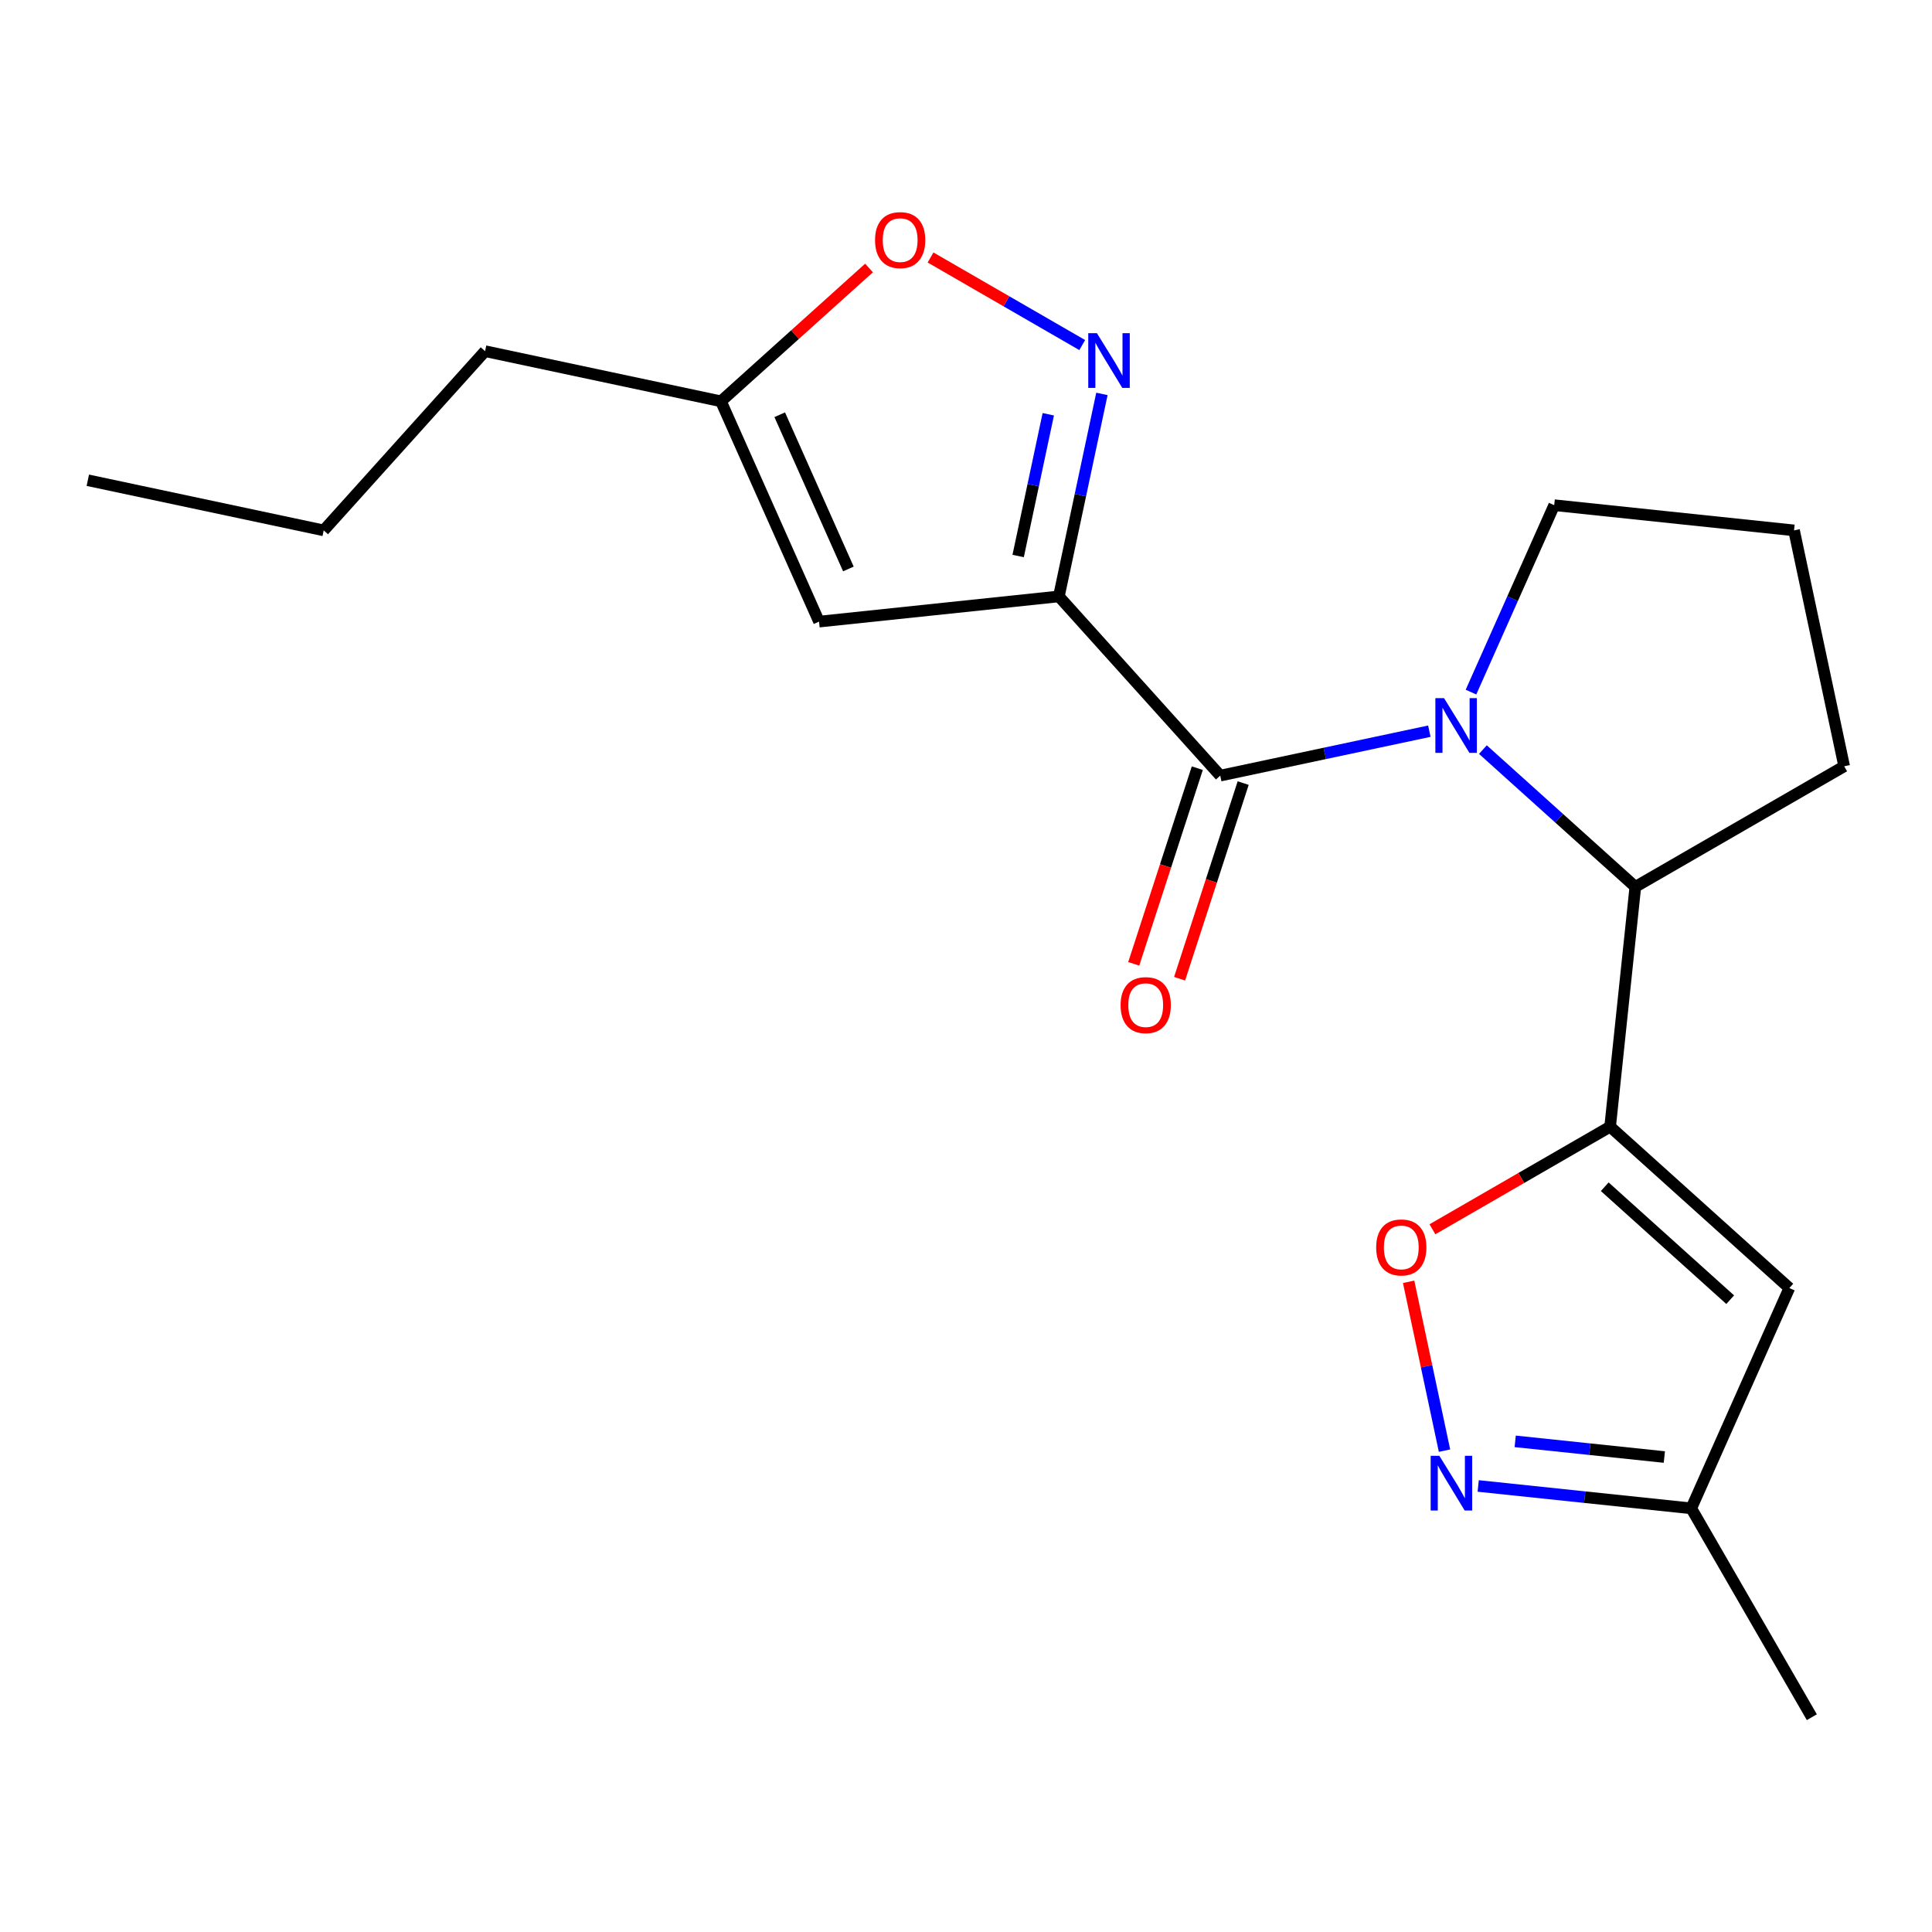<?xml version='1.0' encoding='iso-8859-1'?>
<svg version='1.1' baseProfile='full'
              xmlns='http://www.w3.org/2000/svg'
                      xmlns:rdkit='http://www.rdkit.org/xml'
                      xmlns:xlink='http://www.w3.org/1999/xlink'
                  xml:space='preserve'
width='1000px' height='1000px' viewBox='0 0 1000 1000'>
<!-- END OF HEADER -->
<rect style='opacity:1.0;fill:#FFFFFF;stroke:none' width='1000' height='1000' x='0' y='0'> </rect>
<path class='bond-1' d='M 548.071,308.702 L 631.593,401.463' style='fill:none;fill-rule:evenodd;stroke:#000000;stroke-width:6px;stroke-linecap:butt;stroke-linejoin:miter;stroke-opacity:1' />
<path class='bond-3' d='M 548.071,308.702 L 559.21,256.296' style='fill:none;fill-rule:evenodd;stroke:#000000;stroke-width:6px;stroke-linecap:butt;stroke-linejoin:miter;stroke-opacity:1' />
<path class='bond-3' d='M 559.21,256.296 L 570.35,203.889' style='fill:none;fill-rule:evenodd;stroke:#0000FF;stroke-width:6px;stroke-linecap:butt;stroke-linejoin:miter;stroke-opacity:1' />
<path class='bond-3' d='M 526.994,287.79 L 534.792,251.105' style='fill:none;fill-rule:evenodd;stroke:#000000;stroke-width:6px;stroke-linecap:butt;stroke-linejoin:miter;stroke-opacity:1' />
<path class='bond-3' d='M 534.792,251.105 L 542.589,214.421' style='fill:none;fill-rule:evenodd;stroke:#0000FF;stroke-width:6px;stroke-linecap:butt;stroke-linejoin:miter;stroke-opacity:1' />
<path class='bond-4' d='M 548.071,308.702 L 423.933,321.75' style='fill:none;fill-rule:evenodd;stroke:#000000;stroke-width:6px;stroke-linecap:butt;stroke-linejoin:miter;stroke-opacity:1' />
<path class='bond-0' d='M 739.826,378.457 L 685.709,389.96' style='fill:none;fill-rule:evenodd;stroke:#0000FF;stroke-width:6px;stroke-linecap:butt;stroke-linejoin:miter;stroke-opacity:1' />
<path class='bond-0' d='M 685.709,389.96 L 631.593,401.463' style='fill:none;fill-rule:evenodd;stroke:#000000;stroke-width:6px;stroke-linecap:butt;stroke-linejoin:miter;stroke-opacity:1' />
<path class='bond-5' d='M 767.547,387.991 L 806.997,423.512' style='fill:none;fill-rule:evenodd;stroke:#0000FF;stroke-width:6px;stroke-linecap:butt;stroke-linejoin:miter;stroke-opacity:1' />
<path class='bond-5' d='M 806.997,423.512 L 846.447,459.033' style='fill:none;fill-rule:evenodd;stroke:#000000;stroke-width:6px;stroke-linecap:butt;stroke-linejoin:miter;stroke-opacity:1' />
<path class='bond-13' d='M 761.38,358.23 L 782.918,309.855' style='fill:none;fill-rule:evenodd;stroke:#0000FF;stroke-width:6px;stroke-linecap:butt;stroke-linejoin:miter;stroke-opacity:1' />
<path class='bond-13' d='M 782.918,309.855 L 804.456,261.481' style='fill:none;fill-rule:evenodd;stroke:#000000;stroke-width:6px;stroke-linecap:butt;stroke-linejoin:miter;stroke-opacity:1' />
<path class='bond-12' d='M 619.722,397.605 L 603.269,448.241' style='fill:none;fill-rule:evenodd;stroke:#000000;stroke-width:6px;stroke-linecap:butt;stroke-linejoin:miter;stroke-opacity:1' />
<path class='bond-12' d='M 603.269,448.241 L 586.816,498.877' style='fill:none;fill-rule:evenodd;stroke:#FF0000;stroke-width:6px;stroke-linecap:butt;stroke-linejoin:miter;stroke-opacity:1' />
<path class='bond-12' d='M 643.464,405.32 L 627.011,455.956' style='fill:none;fill-rule:evenodd;stroke:#000000;stroke-width:6px;stroke-linecap:butt;stroke-linejoin:miter;stroke-opacity:1' />
<path class='bond-12' d='M 627.011,455.956 L 610.559,506.591' style='fill:none;fill-rule:evenodd;stroke:#FF0000;stroke-width:6px;stroke-linecap:butt;stroke-linejoin:miter;stroke-opacity:1' />
<path class='bond-2' d='M 833.4,583.17 L 846.447,459.033' style='fill:none;fill-rule:evenodd;stroke:#000000;stroke-width:6px;stroke-linecap:butt;stroke-linejoin:miter;stroke-opacity:1' />
<path class='bond-6' d='M 833.4,583.17 L 787.411,609.722' style='fill:none;fill-rule:evenodd;stroke:#000000;stroke-width:6px;stroke-linecap:butt;stroke-linejoin:miter;stroke-opacity:1' />
<path class='bond-6' d='M 787.411,609.722 L 741.422,636.274' style='fill:none;fill-rule:evenodd;stroke:#FF0000;stroke-width:6px;stroke-linecap:butt;stroke-linejoin:miter;stroke-opacity:1' />
<path class='bond-7' d='M 833.4,583.17 L 926.16,666.692' style='fill:none;fill-rule:evenodd;stroke:#000000;stroke-width:6px;stroke-linecap:butt;stroke-linejoin:miter;stroke-opacity:1' />
<path class='bond-7' d='M 830.609,614.25 L 895.542,672.716' style='fill:none;fill-rule:evenodd;stroke:#000000;stroke-width:6px;stroke-linecap:butt;stroke-linejoin:miter;stroke-opacity:1' />
<path class='bond-9' d='M 560.162,178.606 L 520.903,155.94' style='fill:none;fill-rule:evenodd;stroke:#0000FF;stroke-width:6px;stroke-linecap:butt;stroke-linejoin:miter;stroke-opacity:1' />
<path class='bond-9' d='M 520.903,155.94 L 481.645,133.274' style='fill:none;fill-rule:evenodd;stroke:#FF0000;stroke-width:6px;stroke-linecap:butt;stroke-linejoin:miter;stroke-opacity:1' />
<path class='bond-10' d='M 423.933,321.75 L 373.164,207.719' style='fill:none;fill-rule:evenodd;stroke:#000000;stroke-width:6px;stroke-linecap:butt;stroke-linejoin:miter;stroke-opacity:1' />
<path class='bond-10' d='M 439.124,294.491 L 403.585,214.67' style='fill:none;fill-rule:evenodd;stroke:#000000;stroke-width:6px;stroke-linecap:butt;stroke-linejoin:miter;stroke-opacity:1' />
<path class='bond-14' d='M 846.447,459.033 L 954.545,396.622' style='fill:none;fill-rule:evenodd;stroke:#000000;stroke-width:6px;stroke-linecap:butt;stroke-linejoin:miter;stroke-opacity:1' />
<path class='bond-8' d='M 729.102,663.461 L 738.389,707.156' style='fill:none;fill-rule:evenodd;stroke:#FF0000;stroke-width:6px;stroke-linecap:butt;stroke-linejoin:miter;stroke-opacity:1' />
<path class='bond-8' d='M 738.389,707.156 L 747.677,750.851' style='fill:none;fill-rule:evenodd;stroke:#0000FF;stroke-width:6px;stroke-linecap:butt;stroke-linejoin:miter;stroke-opacity:1' />
<path class='bond-11' d='M 926.16,666.692 L 875.39,780.722' style='fill:none;fill-rule:evenodd;stroke:#000000;stroke-width:6px;stroke-linecap:butt;stroke-linejoin:miter;stroke-opacity:1' />
<path class='bond-22' d='M 765.113,769.131 L 820.252,774.927' style='fill:none;fill-rule:evenodd;stroke:#0000FF;stroke-width:6px;stroke-linecap:butt;stroke-linejoin:miter;stroke-opacity:1' />
<path class='bond-22' d='M 820.252,774.927 L 875.39,780.722' style='fill:none;fill-rule:evenodd;stroke:#000000;stroke-width:6px;stroke-linecap:butt;stroke-linejoin:miter;stroke-opacity:1' />
<path class='bond-22' d='M 784.264,746.042 L 822.861,750.099' style='fill:none;fill-rule:evenodd;stroke:#0000FF;stroke-width:6px;stroke-linecap:butt;stroke-linejoin:miter;stroke-opacity:1' />
<path class='bond-22' d='M 822.861,750.099 L 861.458,754.156' style='fill:none;fill-rule:evenodd;stroke:#000000;stroke-width:6px;stroke-linecap:butt;stroke-linejoin:miter;stroke-opacity:1' />
<path class='bond-20' d='M 449.804,138.713 L 411.484,173.216' style='fill:none;fill-rule:evenodd;stroke:#FF0000;stroke-width:6px;stroke-linecap:butt;stroke-linejoin:miter;stroke-opacity:1' />
<path class='bond-20' d='M 411.484,173.216 L 373.164,207.719' style='fill:none;fill-rule:evenodd;stroke:#000000;stroke-width:6px;stroke-linecap:butt;stroke-linejoin:miter;stroke-opacity:1' />
<path class='bond-16' d='M 373.164,207.719 L 251.07,181.768' style='fill:none;fill-rule:evenodd;stroke:#000000;stroke-width:6px;stroke-linecap:butt;stroke-linejoin:miter;stroke-opacity:1' />
<path class='bond-17' d='M 875.39,780.722 L 937.801,888.821' style='fill:none;fill-rule:evenodd;stroke:#000000;stroke-width:6px;stroke-linecap:butt;stroke-linejoin:miter;stroke-opacity:1' />
<path class='bond-15' d='M 804.456,261.481 L 928.594,274.528' style='fill:none;fill-rule:evenodd;stroke:#000000;stroke-width:6px;stroke-linecap:butt;stroke-linejoin:miter;stroke-opacity:1' />
<path class='bond-21' d='M 954.545,396.622 L 928.594,274.528' style='fill:none;fill-rule:evenodd;stroke:#000000;stroke-width:6px;stroke-linecap:butt;stroke-linejoin:miter;stroke-opacity:1' />
<path class='bond-18' d='M 251.07,181.768 L 167.548,274.528' style='fill:none;fill-rule:evenodd;stroke:#000000;stroke-width:6px;stroke-linecap:butt;stroke-linejoin:miter;stroke-opacity:1' />
<path class='bond-19' d='M 167.548,274.528 L 45.455,248.576' style='fill:none;fill-rule:evenodd;stroke:#000000;stroke-width:6px;stroke-linecap:butt;stroke-linejoin:miter;stroke-opacity:1' />
<path  class='atom-1' d='M 747.427 361.351
L 756.707 376.351
Q 757.627 377.831, 759.107 380.511
Q 760.587 383.191, 760.667 383.351
L 760.667 361.351
L 764.427 361.351
L 764.427 389.671
L 760.547 389.671
L 750.587 373.271
Q 749.427 371.351, 748.187 369.151
Q 746.987 366.951, 746.627 366.271
L 746.627 389.671
L 742.947 389.671
L 742.947 361.351
L 747.427 361.351
' fill='#0000FF'/>
<path  class='atom-4' d='M 567.763 172.448
L 577.043 187.448
Q 577.963 188.928, 579.443 191.608
Q 580.923 194.288, 581.003 194.448
L 581.003 172.448
L 584.763 172.448
L 584.763 200.768
L 580.883 200.768
L 570.923 184.368
Q 569.763 182.448, 568.523 180.248
Q 567.323 178.048, 566.963 177.368
L 566.963 200.768
L 563.283 200.768
L 563.283 172.448
L 567.763 172.448
' fill='#0000FF'/>
<path  class='atom-7' d='M 712.301 645.661
Q 712.301 638.861, 715.661 635.061
Q 719.021 631.261, 725.301 631.261
Q 731.581 631.261, 734.941 635.061
Q 738.301 638.861, 738.301 645.661
Q 738.301 652.541, 734.901 656.461
Q 731.501 660.341, 725.301 660.341
Q 719.061 660.341, 715.661 656.461
Q 712.301 652.581, 712.301 645.661
M 725.301 657.141
Q 729.621 657.141, 731.941 654.261
Q 734.301 651.341, 734.301 645.661
Q 734.301 640.101, 731.941 637.301
Q 729.621 634.461, 725.301 634.461
Q 720.981 634.461, 718.621 637.261
Q 716.301 640.061, 716.301 645.661
Q 716.301 651.381, 718.621 654.261
Q 720.981 657.141, 725.301 657.141
' fill='#FF0000'/>
<path  class='atom-9' d='M 744.993 753.515
L 754.273 768.515
Q 755.193 769.995, 756.673 772.675
Q 758.153 775.355, 758.233 775.515
L 758.233 753.515
L 761.993 753.515
L 761.993 781.835
L 758.113 781.835
L 748.153 765.435
Q 746.993 763.515, 745.753 761.315
Q 744.553 759.115, 744.193 758.435
L 744.193 781.835
L 740.513 781.835
L 740.513 753.515
L 744.993 753.515
' fill='#0000FF'/>
<path  class='atom-10' d='M 452.924 124.278
Q 452.924 117.478, 456.284 113.678
Q 459.644 109.878, 465.924 109.878
Q 472.204 109.878, 475.564 113.678
Q 478.924 117.478, 478.924 124.278
Q 478.924 131.158, 475.524 135.078
Q 472.124 138.958, 465.924 138.958
Q 459.684 138.958, 456.284 135.078
Q 452.924 131.198, 452.924 124.278
M 465.924 135.758
Q 470.244 135.758, 472.564 132.878
Q 474.924 129.958, 474.924 124.278
Q 474.924 118.718, 472.564 115.918
Q 470.244 113.078, 465.924 113.078
Q 461.604 113.078, 459.244 115.878
Q 456.924 118.678, 456.924 124.278
Q 456.924 129.998, 459.244 132.878
Q 461.604 135.758, 465.924 135.758
' fill='#FF0000'/>
<path  class='atom-13' d='M 580.021 520.255
Q 580.021 513.455, 583.381 509.655
Q 586.741 505.855, 593.021 505.855
Q 599.301 505.855, 602.661 509.655
Q 606.021 513.455, 606.021 520.255
Q 606.021 527.135, 602.621 531.055
Q 599.221 534.935, 593.021 534.935
Q 586.781 534.935, 583.381 531.055
Q 580.021 527.175, 580.021 520.255
M 593.021 531.735
Q 597.341 531.735, 599.661 528.855
Q 602.021 525.935, 602.021 520.255
Q 602.021 514.695, 599.661 511.895
Q 597.341 509.055, 593.021 509.055
Q 588.701 509.055, 586.341 511.855
Q 584.021 514.655, 584.021 520.255
Q 584.021 525.975, 586.341 528.855
Q 588.701 531.735, 593.021 531.735
' fill='#FF0000'/>
</svg>

